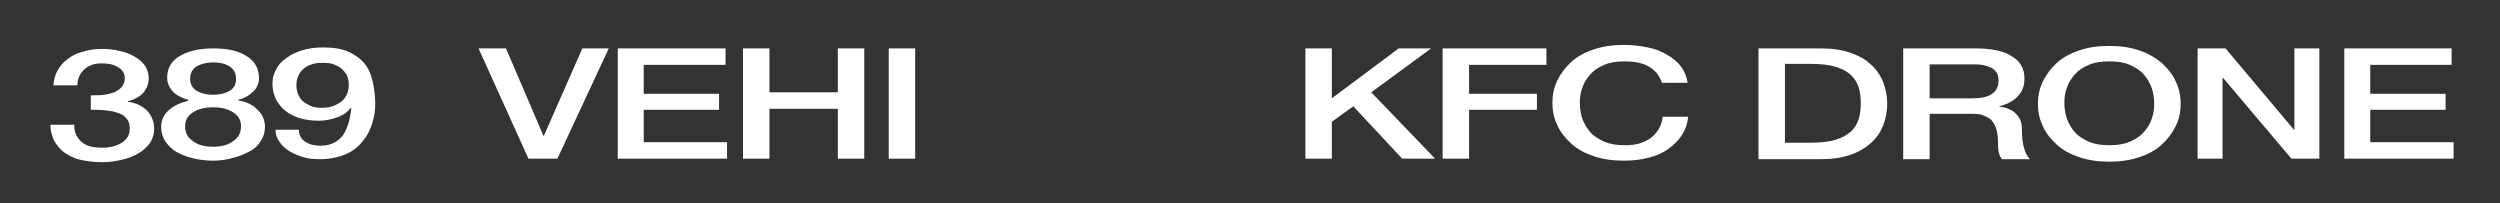 <?xml version="1.0" encoding="UTF-8"?> <!-- Generator: Adobe Illustrator 24.1.2, SVG Export Plug-In . SVG Version: 6.00 Build 0) --> <svg xmlns="http://www.w3.org/2000/svg" xmlns:xlink="http://www.w3.org/1999/xlink" id="Layer_1" x="0px" y="0px" viewBox="0 0 501 40.7" style="enable-background:new 0 0 501 40.7;" xml:space="preserve"><rect x="0" y="0" width="501" height="40.7" fill="#333333" stroke="none"/> <style type="text/css"> .st0{fill:#FFFFFF;} </style> <g> <path class="st0" d="M18.4,19.1c0.8,0,1.6,0,2.4-0.1c0.8-0.1,1.5-0.3,2.1-0.5c0.6-0.3,1.1-0.6,1.5-1.1s0.6-1,0.6-1.7 c0-0.9-0.4-1.7-1.3-2.2c-0.9-0.6-2-0.8-3.3-0.8c-0.8,0-1.6,0.1-2.2,0.4c-0.6,0.2-1.1,0.6-1.5,1c-0.4,0.4-0.7,0.9-0.9,1.4 s-0.3,1.1-0.3,1.6h-4.8c0.1-1.1,0.3-2,0.8-2.9c0.5-0.9,1.1-1.7,2-2.3c0.8-0.7,1.8-1.2,3-1.5c1.2-0.4,2.5-0.6,4-0.6 c1.1,0,2.3,0.1,3.4,0.4c1.1,0.2,2.1,0.6,3,1.1c0.9,0.5,1.6,1.1,2.1,1.8c0.5,0.7,0.8,1.6,0.8,2.5c0,1.1-0.3,2-1,2.9 c-0.7,0.8-1.7,1.4-3.2,1.8v0.1c1.7,0.2,3,0.9,3.9,1.8c0.9,1,1.4,2.2,1.4,3.6c0,1-0.3,2-0.8,2.8c-0.6,0.8-1.3,1.5-2.3,2.1 c-1,0.6-2.1,1-3.3,1.3c-1.3,0.3-2.6,0.5-4,0.5c-1.7,0-3.2-0.2-4.5-0.5s-2.3-0.9-3.2-1.5c-0.9-0.7-1.5-1.5-2-2.4 c-0.4-0.9-0.7-2-0.7-3.1h4.8c-0.1,1.3,0.4,2.4,1.3,3.3c0.9,0.9,2.3,1.3,4.2,1.3c1.6,0,2.9-0.3,4-1c1.1-0.7,1.6-1.6,1.6-2.9 c0-0.8-0.2-1.5-0.7-2c-0.4-0.5-1-0.9-1.8-1.1c-0.7-0.3-1.6-0.4-2.5-0.5c-0.9-0.1-1.8-0.1-2.8-0.1V19.1z"></path> <path class="st0" d="M42.7,32.2c-1.5,0-2.9-0.2-4.1-0.5c-1.3-0.3-2.4-0.8-3.3-1.3s-1.6-1.3-2.2-2.1c-0.5-0.8-0.8-1.8-0.8-2.8 c0-1.4,0.5-2.5,1.5-3.4c1-0.9,2.3-1.5,3.9-1.9V20c-1.3-0.4-2.4-0.9-3.1-1.7c-0.7-0.8-1.1-1.7-1.1-2.7c0-1.9,0.8-3.3,2.4-4.3 c1.6-1,3.9-1.6,6.8-1.6c2.9,0,5.2,0.5,6.8,1.6c1.6,1,2.4,2.5,2.4,4.3c0,1.1-0.4,2-1.1,2.7C50,19.1,49,19.7,47.7,20v0.1 c1.7,0.3,3,0.9,3.9,1.9c1,0.9,1.5,2.1,1.5,3.4c0,1.1-0.3,2-0.8,2.8c-0.5,0.8-1.2,1.6-2.2,2.1s-2,1-3.3,1.3 C45.5,32,44.1,32.2,42.7,32.2z M42.7,29.4c1.6,0,2.9-0.3,4-1.1c1.1-0.7,1.6-1.7,1.6-3c0-1.2-0.5-2.1-1.6-2.8c-1.1-0.7-2.4-1-4-1 s-2.9,0.3-4,1c-1.1,0.7-1.6,1.6-1.6,2.8c0,1.3,0.5,2.3,1.6,3C39.7,29.1,41.1,29.4,42.7,29.4z M42.7,12.5c-1.3,0-2.4,0.3-3.3,0.8 c-0.9,0.6-1.3,1.4-1.3,2.5c0,1,0.4,1.8,1.3,2.4c0.9,0.5,2,0.8,3.3,0.8c1.3,0,2.5-0.3,3.3-0.8c0.9-0.5,1.3-1.3,1.3-2.4 c0-1.1-0.4-1.9-1.3-2.5C45,12.7,44,12.5,42.7,12.5z"></path> <path class="st0" d="M59.9,26.3c0.1,0.9,0.5,1.6,1.3,2.1c0.7,0.5,1.7,0.8,3,0.8c1.3,0,2.3-0.3,3.1-0.8c0.8-0.5,1.4-1.1,1.8-1.9 c0.4-0.8,0.7-1.6,0.9-2.4c0.2-0.9,0.3-1.6,0.4-2.4l-0.1-0.1c-0.6,0.8-1.5,1.5-2.7,1.9c-1.1,0.4-2.4,0.7-3.7,0.7 c-1.4,0-2.7-0.2-3.8-0.5c-1.1-0.4-2.1-0.8-2.9-1.5c-0.8-0.6-1.4-1.4-1.9-2.3c-0.4-0.9-0.7-1.9-0.7-3c0-1.1,0.2-2,0.7-2.9 c0.4-0.9,1.1-1.7,2-2.3c0.9-0.7,1.9-1.2,3.2-1.6c1.3-0.4,2.7-0.6,4.3-0.6c2.1,0,3.8,0.3,5.1,0.9c1.3,0.6,2.4,1.4,3.2,2.4 c0.8,1,1.3,2.2,1.6,3.6c0.3,1.4,0.5,2.9,0.5,4.4c0,1.3-0.2,2.6-0.6,3.9s-1,2.5-1.9,3.6c-0.9,1.1-2,2-3.4,2.6s-3.2,1-5.2,1 c-1.2,0-2.3-0.1-3.3-0.4c-1-0.3-2-0.7-2.8-1.2c-0.8-0.5-1.5-1.1-2-1.9c-0.5-0.7-0.8-1.5-0.8-2.4H59.9z M64.5,12.6 c-0.9,0-1.6,0.1-2.3,0.4c-0.6,0.2-1.2,0.6-1.6,1s-0.7,0.9-0.9,1.4c-0.2,0.5-0.3,1.1-0.3,1.7c0,0.6,0.1,1.2,0.3,1.7 c0.2,0.5,0.5,1,0.9,1.4s1,0.7,1.6,1c0.6,0.3,1.4,0.4,2.3,0.4c0.9,0,1.7-0.1,2.4-0.4s1.2-0.6,1.7-1c0.4-0.4,0.8-0.9,1-1.5 c0.2-0.5,0.3-1.1,0.3-1.7c0-0.6-0.1-1.1-0.3-1.7c-0.2-0.5-0.6-1-1-1.4c-0.4-0.4-1-0.7-1.7-1S65.4,12.6,64.5,12.6z"></path> <path class="st0" d="M95.9,9.7h5.5l7.5,17.5h0.1l7.7-17.5h5.3l-10.3,22.1h-5.8L95.9,9.7z"></path> <path class="st0" d="M123.8,9.7h21.6V13H129v5.8h15.1V22H129v6.5h16.7v3.3h-21.9V9.7z"></path> <path class="st0" d="M148.9,9.7h5.3v8.8h13.7V9.7h5.3v22.1h-5.3v-10h-13.7v10h-5.3V9.7z"></path> <path class="st0" d="M178.1,9.7h5.3v22.1h-5.3V9.7z"></path> <path class="st0" d="M261.6,9.7h5.3v10l13.4-10h6.5l-12,8.8l12.8,13.3H281l-9.8-10.5l-4.3,3.1v7.4h-5.3V9.7z"></path> <path class="st0" d="M289.2,9.7h20.7V13h-15.5v5.8H308V22h-13.6v9.8h-5.3V9.7z"></path> <path class="st0" d="M333.1,16.7c-0.2-0.6-0.5-1.2-0.9-1.8c-0.4-0.5-0.9-1-1.5-1.4c-0.6-0.4-1.3-0.7-2.2-0.9 c-0.8-0.2-1.8-0.3-2.9-0.3c-1.6,0-3,0.2-4.1,0.7c-1.2,0.5-2.1,1.1-2.8,1.9c-0.7,0.8-1.3,1.7-1.6,2.7c-0.4,1-0.5,2-0.5,3.1 s0.2,2.1,0.5,3.1c0.4,1,0.9,1.9,1.6,2.7c0.7,0.8,1.7,1.4,2.8,1.9c1.2,0.5,2.5,0.7,4.1,0.7c1.2,0,2.2-0.1,3.1-0.4 c0.9-0.3,1.7-0.7,2.3-1.2c0.6-0.5,1.1-1.1,1.5-1.8c0.4-0.7,0.6-1.5,0.7-2.3h5.1c-0.1,1.3-0.5,2.5-1.2,3.6c-0.7,1.1-1.6,2-2.7,2.8 c-1.1,0.8-2.4,1.4-4,1.8c-1.5,0.4-3.2,0.6-5,0.6c-2.2,0-4.3-0.3-6-0.9c-1.8-0.6-3.3-1.4-4.5-2.5c-1.2-1.1-2.2-2.3-2.8-3.7 c-0.7-1.4-1-2.9-1-4.5c0-1.6,0.3-3,1-4.5c0.7-1.4,1.6-2.6,2.8-3.7c1.2-1.1,2.7-1.9,4.5-2.5c1.8-0.6,3.8-0.9,6-0.9 c1.7,0,3.3,0.2,4.8,0.5c1.5,0.3,2.8,0.8,3.9,1.5c1.1,0.6,2.1,1.4,2.8,2.4c0.7,0.9,1.1,2,1.3,3.2H333.1z"></path> <path class="st0" d="M352.4,9.7h12.5c2.3,0,4.3,0.3,6,0.9s3.1,1.4,4.1,2.4c1.1,1,1.9,2.2,2.4,3.5c0.5,1.3,0.8,2.8,0.8,4.3 s-0.3,3-0.8,4.3c-0.5,1.3-1.3,2.5-2.4,3.5c-1.1,1-2.4,1.8-4.1,2.4c-1.7,0.6-3.7,0.9-6,0.9h-12.5V9.7z M357.7,28.6h5.2 c2,0,3.7-0.2,5-0.6c1.3-0.4,2.3-1,3.1-1.7c0.7-0.7,1.2-1.5,1.5-2.5c0.3-1,0.4-2,0.4-3.1s-0.1-2.1-0.4-3.1c-0.3-1-0.8-1.8-1.5-2.5 c-0.7-0.7-1.8-1.3-3.1-1.7c-1.3-0.4-3-0.6-5-0.6h-5.2V28.6z"></path> <path class="st0" d="M381.5,9.7h14.3c3.3,0,5.8,0.5,7.4,1.6c1.7,1,2.5,2.5,2.5,4.4c0,1.1-0.2,1.9-0.6,2.6c-0.4,0.7-0.9,1.2-1.5,1.7 c-0.6,0.4-1.1,0.7-1.7,0.9c-0.5,0.2-0.9,0.3-1.2,0.4v0.1c0.4,0,0.9,0.1,1.5,0.3c0.5,0.2,1,0.4,1.5,0.8c0.4,0.4,0.8,0.8,1.1,1.4 s0.4,1.3,0.4,2.2c0,1.3,0.1,2.5,0.4,3.5c0.3,1.1,0.7,1.8,1.2,2.3h-5.6c-0.4-0.5-0.6-1-0.7-1.6c-0.1-0.6-0.1-1.1-0.1-1.7 c0-1-0.1-1.9-0.3-2.6c-0.2-0.7-0.5-1.3-0.9-1.8c-0.4-0.5-1.1-0.8-1.8-1.1s-1.8-0.3-3-0.3h-7.7v9.1h-5.3V9.7z M386.8,19.7h8.6 c1.7,0,3-0.3,3.8-0.9c0.9-0.6,1.3-1.5,1.3-2.6c0-0.7-0.1-1.3-0.4-1.7c-0.3-0.4-0.7-0.8-1.2-1c-0.5-0.2-1.1-0.4-1.7-0.5 c-0.6-0.1-1.3-0.1-2-0.1h-8.5V19.7z"></path> <path class="st0" d="M422.7,9.2c2.2,0,4.3,0.3,6,0.9c1.8,0.6,3.3,1.5,4.5,2.5c1.2,1.1,2.2,2.3,2.8,3.7c0.7,1.4,1,2.9,1,4.5 c0,1.6-0.3,3.1-1,4.5c-0.7,1.4-1.6,2.6-2.8,3.7c-1.2,1.1-2.7,1.9-4.5,2.5c-1.8,0.6-3.8,0.9-6,0.9c-2.2,0-4.3-0.3-6-0.9 c-1.8-0.6-3.3-1.4-4.5-2.5c-1.2-1.1-2.2-2.3-2.8-3.7c-0.7-1.4-1-2.9-1-4.5c0-1.6,0.3-3,1-4.5c0.7-1.4,1.6-2.6,2.8-3.7 c1.2-1.1,2.7-1.9,4.5-2.5C418.4,9.5,420.4,9.2,422.7,9.2z M422.7,12.3c-1.6,0-3,0.2-4.1,0.7c-1.2,0.5-2.1,1.1-2.8,1.9 c-0.7,0.8-1.3,1.7-1.6,2.7c-0.4,1-0.5,2-0.5,3.1s0.2,2.1,0.5,3.1c0.4,1,0.9,1.9,1.6,2.7c0.7,0.8,1.7,1.4,2.8,1.9 c1.2,0.5,2.5,0.7,4.1,0.7s3-0.2,4.1-0.7c1.2-0.5,2.1-1.1,2.8-1.9c0.7-0.8,1.3-1.7,1.6-2.7c0.4-1,0.5-2,0.5-3.1s-0.2-2.1-0.5-3.1 c-0.4-1-0.9-1.9-1.6-2.7c-0.7-0.8-1.7-1.4-2.8-1.9C425.7,12.5,424.3,12.3,422.7,12.3z"></path> <path class="st0" d="M440.4,9.7h5.6l13.7,16.3h0.1V9.7h5v22.1h-5.6l-13.7-16.2h-0.1v16.2h-5V9.7z"></path> <path class="st0" d="M469.7,9.7h21.6V13H475v5.8h15.1V22H475v6.5h16.7v3.3h-21.9V9.7z"></path> </g> </svg> 